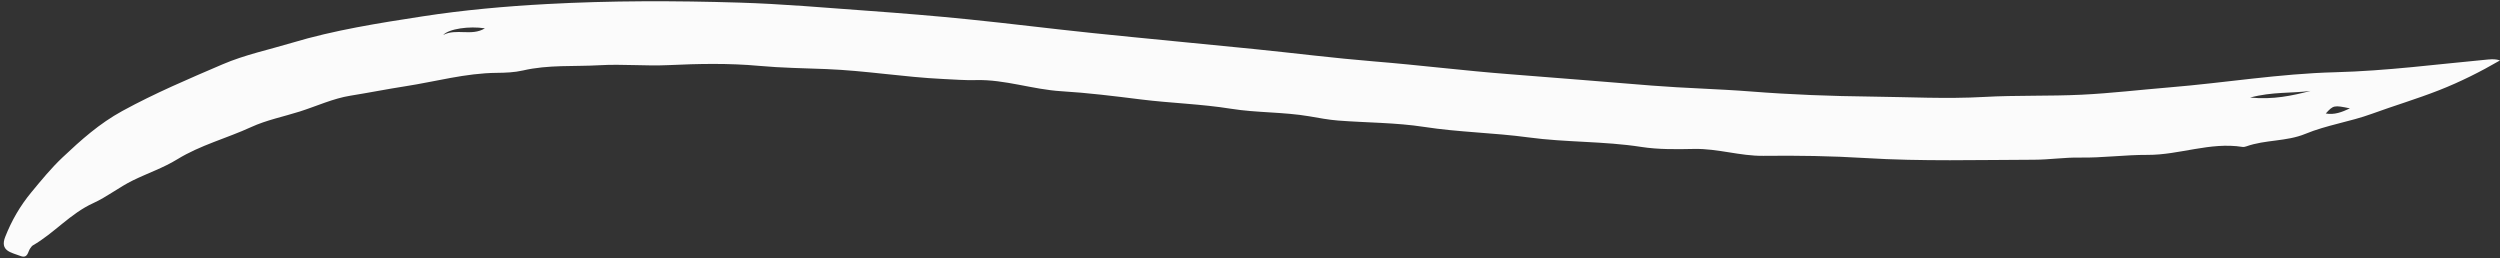 <?xml version="1.0" encoding="UTF-8" standalone="no"?><svg xmlns="http://www.w3.org/2000/svg" xmlns:xlink="http://www.w3.org/1999/xlink" data-name="Layer 2" fill="#fbfbfb" height="20.7" preserveAspectRatio="xMidYMid meet" version="1" viewBox="-0.3 -0.1 200.3 20.7" width="200.3" zoomAndPan="magnify"><rect x="-0.3" y="-0.1" width="200.3" height="20.7" fill="#333333" stroke="none"/><g data-name="Artwork" id="change1_1"><path d="m199.103,4.661c-4.098.38-8.194.922-12.301,1.027-4.472.115-8.864.85-13.299,1.214-2.339.192-4.672.472-7.014.586-2.61.127-5.232.034-7.841.18-3.008.168-6.009.005-9.012-.029-3.219-.036-6.438-.156-9.652-.409-2.639-.207-5.291-.262-7.929-.472-3.798-.303-7.597-.622-11.395-.912-3.63-.277-7.239-.731-10.865-1.025-3.212-.261-6.412-.668-9.619-.992-4.316-.435-8.636-.835-12.95-1.282-3.334-.345-6.66-.767-9.994-1.104-2.641-.267-5.289-.482-7.937-.674-3.458-.251-6.917-.555-10.38-.66-5.134-.156-10.271-.163-15.405.116-3.333.181-6.655.477-9.953.986-3.527.544-7.06,1.097-10.486,2.125-1.851.555-3.752.951-5.541,1.719-2.712,1.164-5.415,2.308-8.022,3.733-1.843,1.008-3.317,2.328-4.788,3.716-.908.856-1.702,1.827-2.502,2.795-.917,1.108-1.583,2.274-2.096,3.567-.456,1.148.482,1.259,1.197,1.536.635.246.597-.343.814-.62.061-.077.116-.173.197-.219,1.712-.984,3.005-2.553,4.839-3.387,1.107-.503,2.085-1.288,3.18-1.823,1.18-.577,2.43-.998,3.562-1.694,1.843-1.133,3.956-1.678,5.911-2.577,1.231-.566,2.597-.834,3.899-1.248,1.351-.43,2.671-1.046,4.054-1.267,1.468-.235,2.928-.527,4.398-.755,2.44-.378,4.833-1.053,7.328-1.075.702-.006,1.422-.034,2.101-.191,2.03-.471,4.098-.302,6.145-.42,1.823-.105,3.662.078,5.488-.007,2.433-.114,4.874-.163,7.284.058,1.791.164,3.595.188,5.373.257,3.144.123,6.239.648,9.371.795.884.041,1.753.113,2.652.089,2.292-.06,4.513.752,6.828.892,2.118.128,4.243.393,6.358.657,2.393.299,4.818.361,7.222.746,2.066.331,4.191.251,6.269.604.771.131,1.542.282,2.32.342,2.296.178,4.62.159,6.888.509,2.778.429,5.583.464,8.36.841,2.995.407,6.034.296,9.032.762,1.394.217,2.836.19,4.254.162,1.875-.037,3.682.576,5.534.553,2.729-.033,5.472.01,8.175.177,4.516.278,9.014.146,13.521.135,1.226-.003,2.433-.193,3.653-.173,1.815.031,3.614-.224,5.434-.215,2.544.012,5.013-1.05,7.605-.638.096.015.208-.01.302-.043,1.534-.548,3.217-.377,4.738-1.005,1.716-.708,3.566-.964,5.316-1.602,1.787-.652,3.619-1.196,5.396-1.894,1.689-.663,3.302-1.472,4.882-2.387-.321-.105-.601-.104-.897-.076ZM35.207,2.703c.464-.499,2.083-.727,3.344-.534-1.061.657-2.289-.019-3.344.534Zm144.765,5.015c1.781-.478,3.337-.334,4.851-.533-1.485.383-2.978.711-4.851.533Zm6.068,1.275c.604-.665.659-.678,1.936-.41-.649.304-1.248.536-1.936.41Z"/></g></svg>